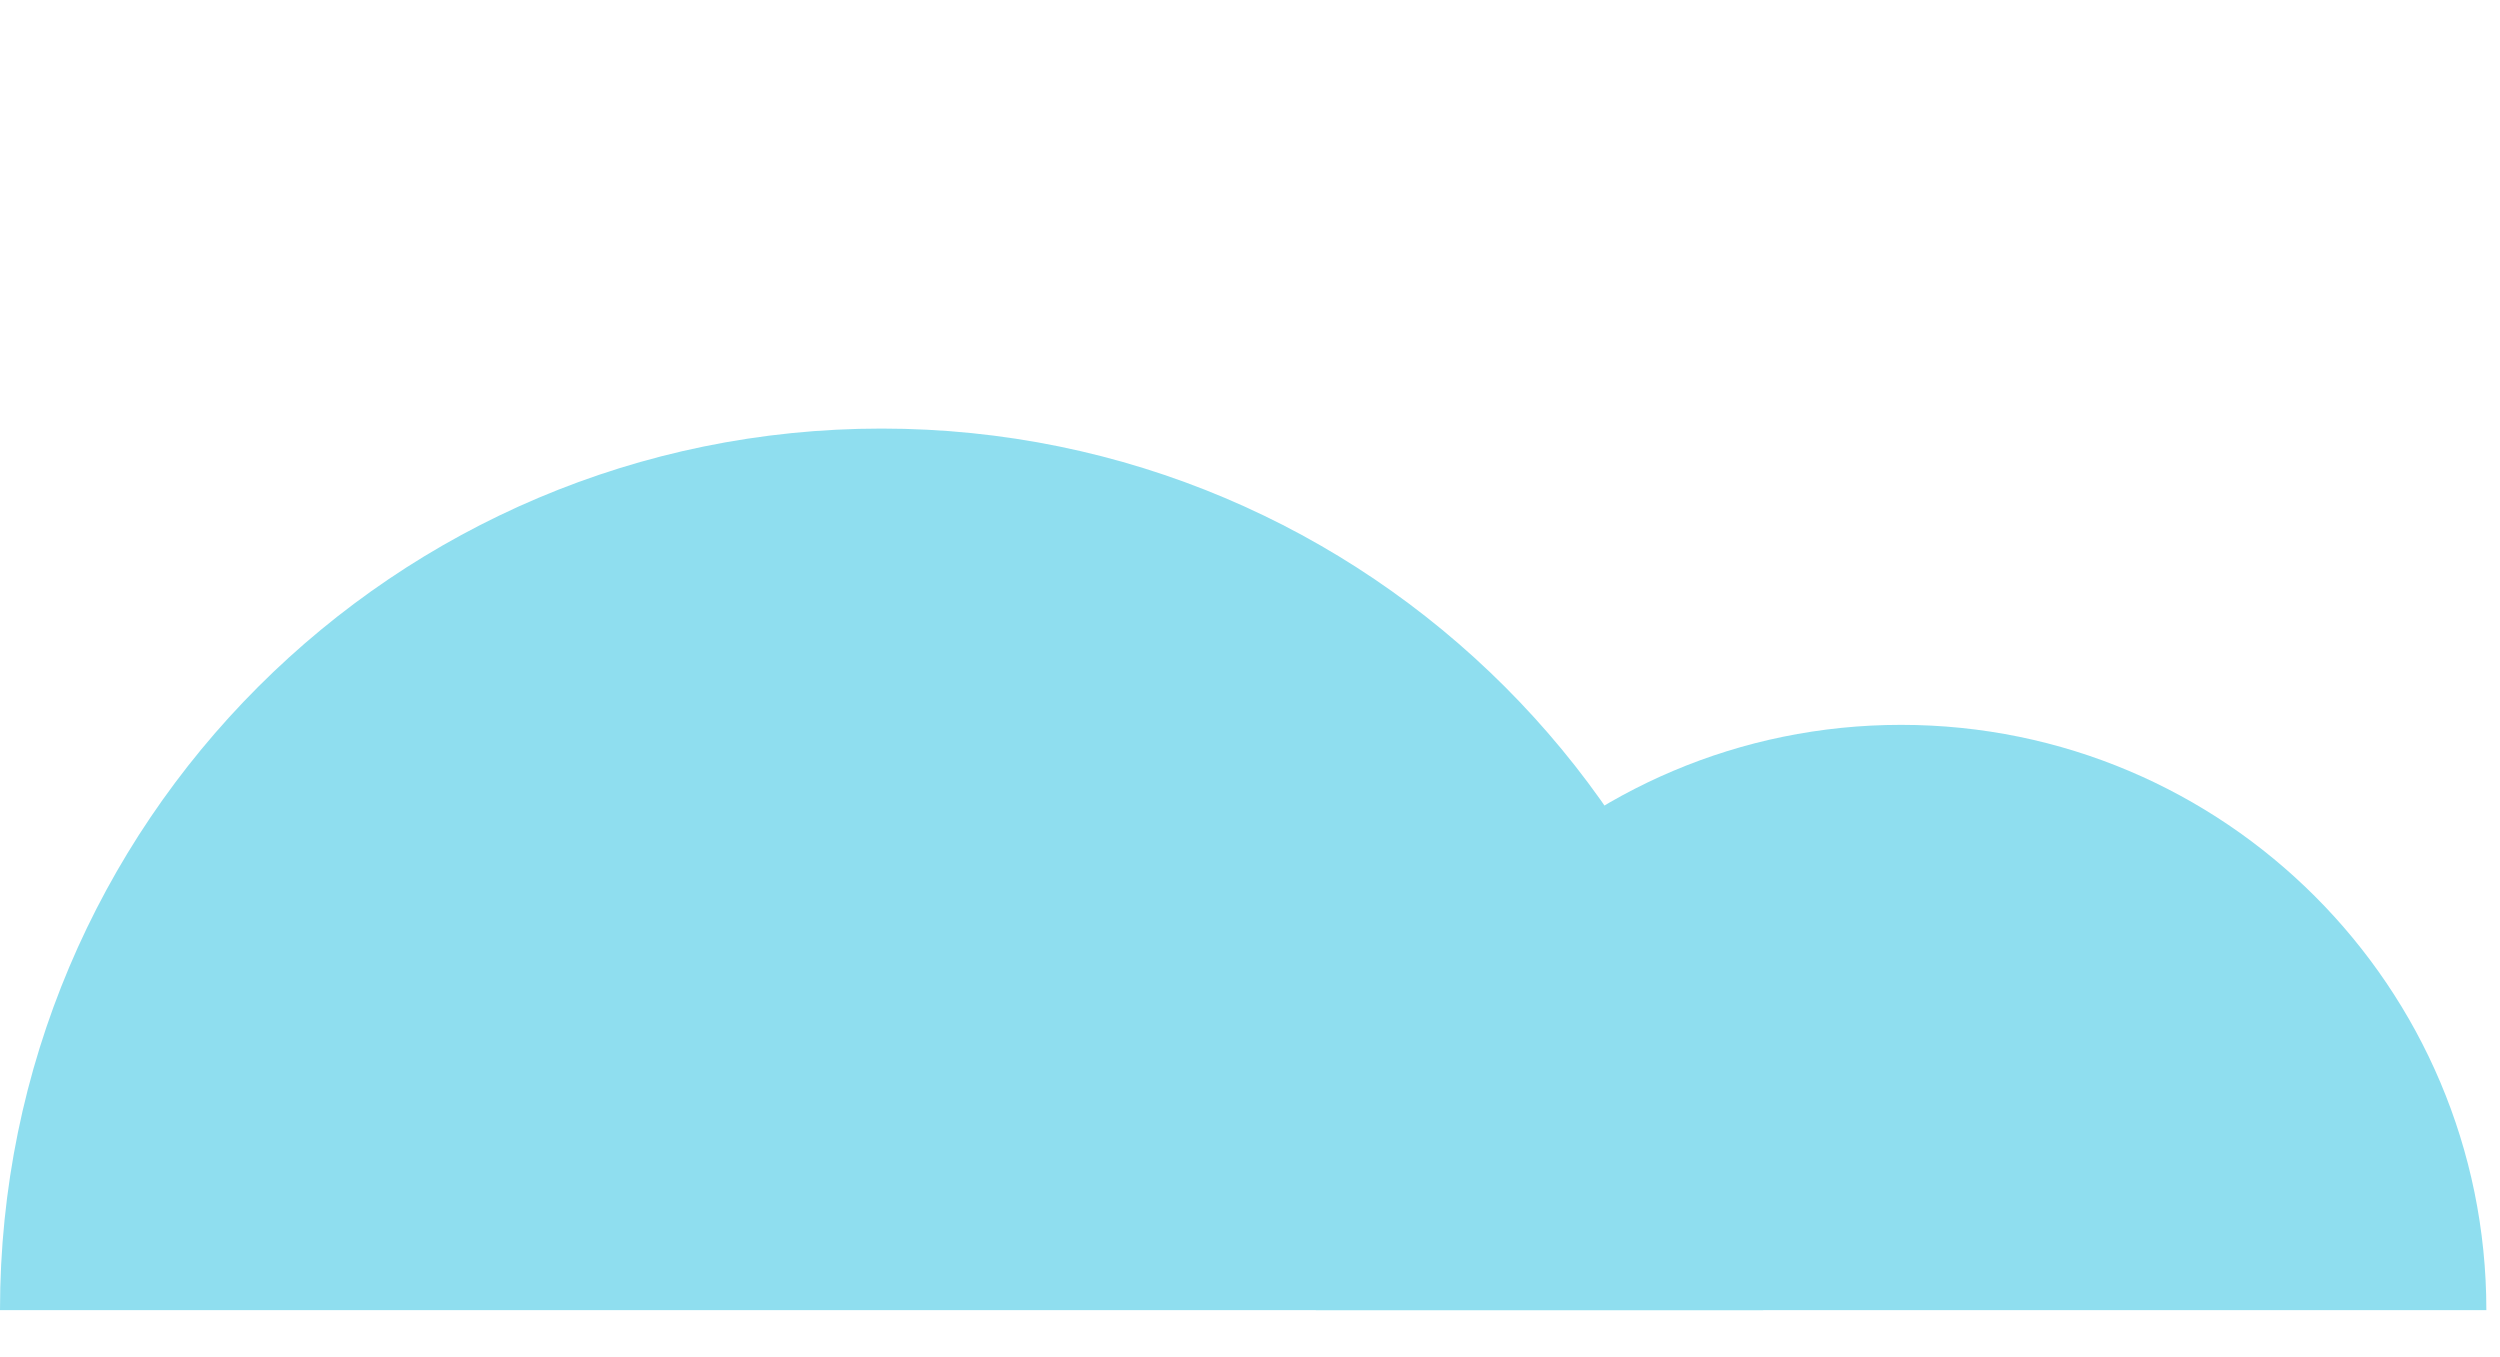 <svg width="35" height="19" viewBox="0 0 35 19" fill="none" xmlns="http://www.w3.org/2000/svg">
<path d="M24.684 18.342C18.862 18.342 6.008 18.342 0 18.342C0 11.526 5.526 6 12.342 6C19.158 6 24.684 11.526 24.684 18.342Z" fill="#8FDEEF"/>
<path d="M34.809 18.342C30.944 18.342 22.41 18.342 18.422 18.342C18.422 13.817 22.09 10.148 26.615 10.148C31.14 10.148 34.809 13.817 34.809 18.342Z" fill="#8FDEEF"/>
</svg>
